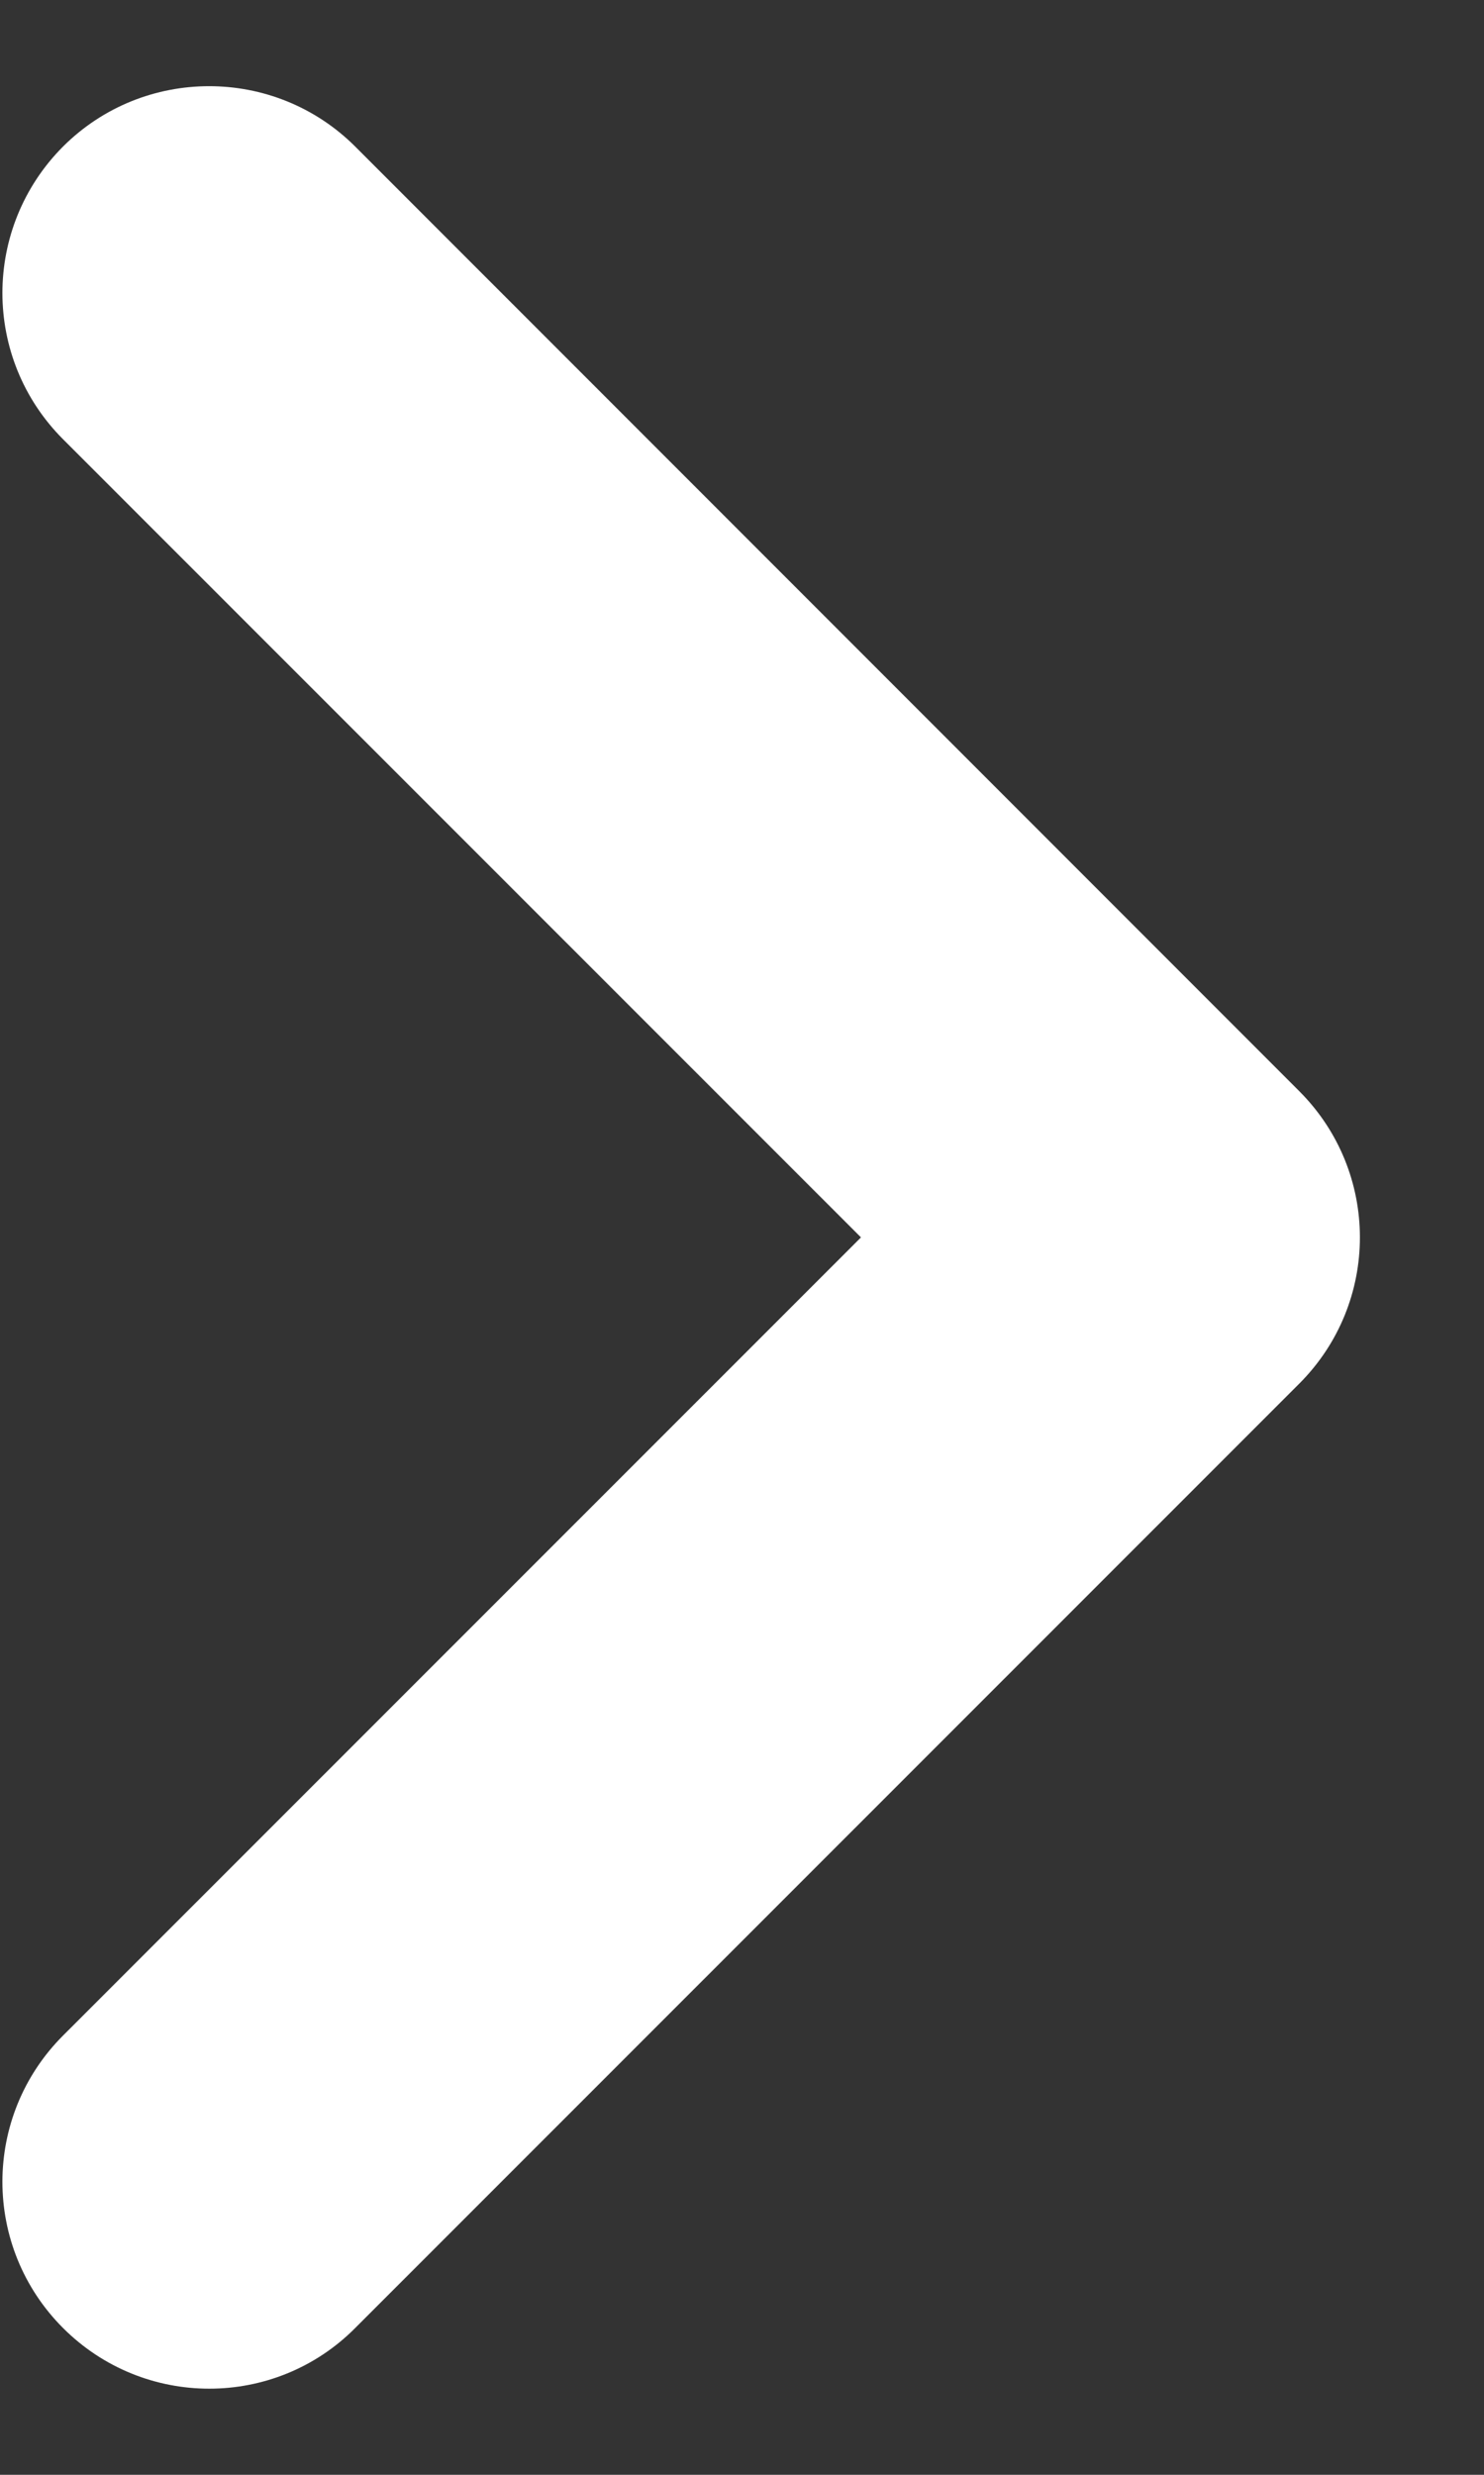 <svg width="6" height="10" viewBox="0 0 6 10" fill="none" xmlns="http://www.w3.org/2000/svg">
<rect x="0" y="0" width="6" height="10" fill="#333333" stroke="none"/>
<path fill-rule="evenodd" clip-rule="evenodd" d="M5.253 4.409L1.436 0.592C1.11 0.267 0.581 0.267 0.255 0.592C-0.072 0.92 -0.072 1.448 0.255 1.775L3.481 5L0.255 8.225C-0.072 8.552 -0.072 9.08 0.255 9.407C0.418 9.57 0.632 9.652 0.846 9.652C1.06 9.652 1.274 9.57 1.436 9.407L5.253 5.591C5.58 5.264 5.58 4.736 5.253 4.409Z" fill="white"/>
</svg>
